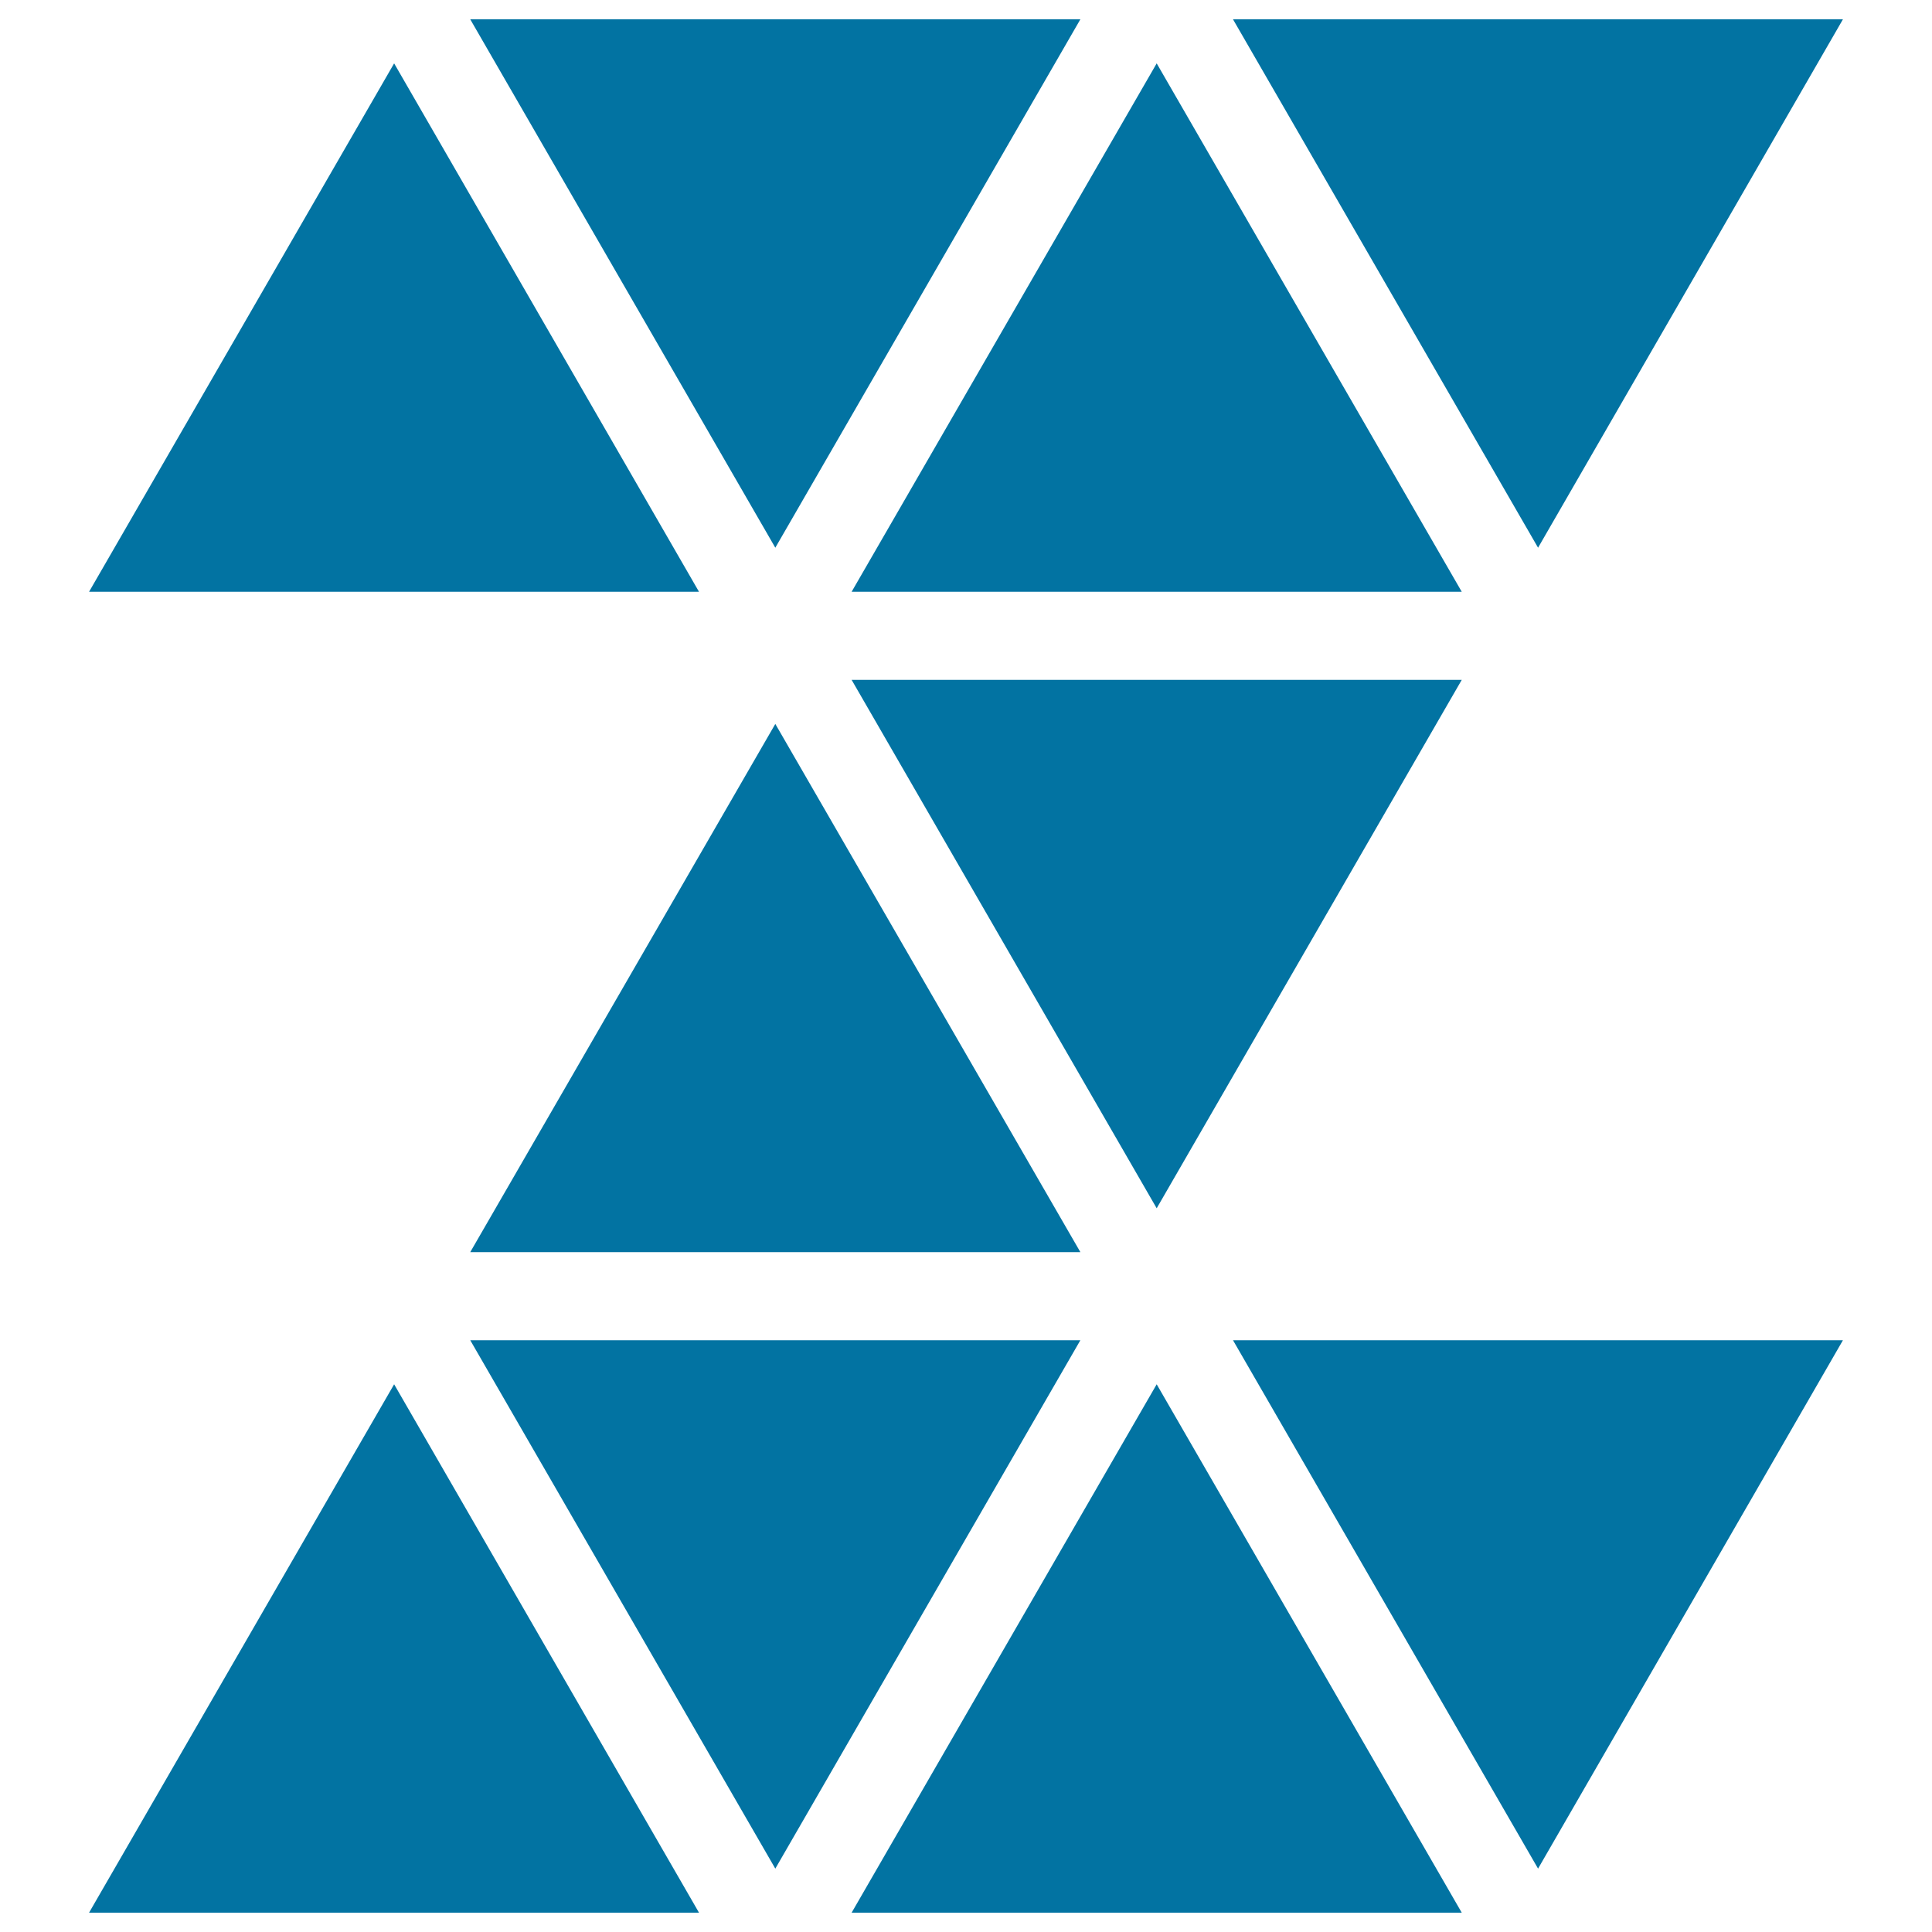 <svg xmlns="http://www.w3.org/2000/svg" viewBox="0 0 1000 1000" style="fill:#0273a2">
<title>Polygonal Letter Z Of Small Triangles SVG icon</title>
<g><g><polygon points="953.9,10 638.2,10 796.1,283.5 "/><polygon points="559.2,10 243.4,10 401.3,283.5 "/><polygon points="204,32.8 46.1,306.3 361.8,306.3 "/><polygon points="598.7,32.8 440.8,306.3 756.6,306.3 "/><polygon points="756.6,351.9 440.8,351.9 598.7,625.4 "/><polygon points="401.3,374.7 243.4,648.1 559.2,648.1 "/><polygon points="953.9,693.7 638.2,693.7 796.1,967.2 "/><polygon points="559.2,693.7 243.4,693.7 401.3,967.2 "/><polygon points="204,716.5 46.1,990 361.8,990 "/><polygon points="598.7,716.5 440.8,990 756.6,990 "/></g></g>
</svg>